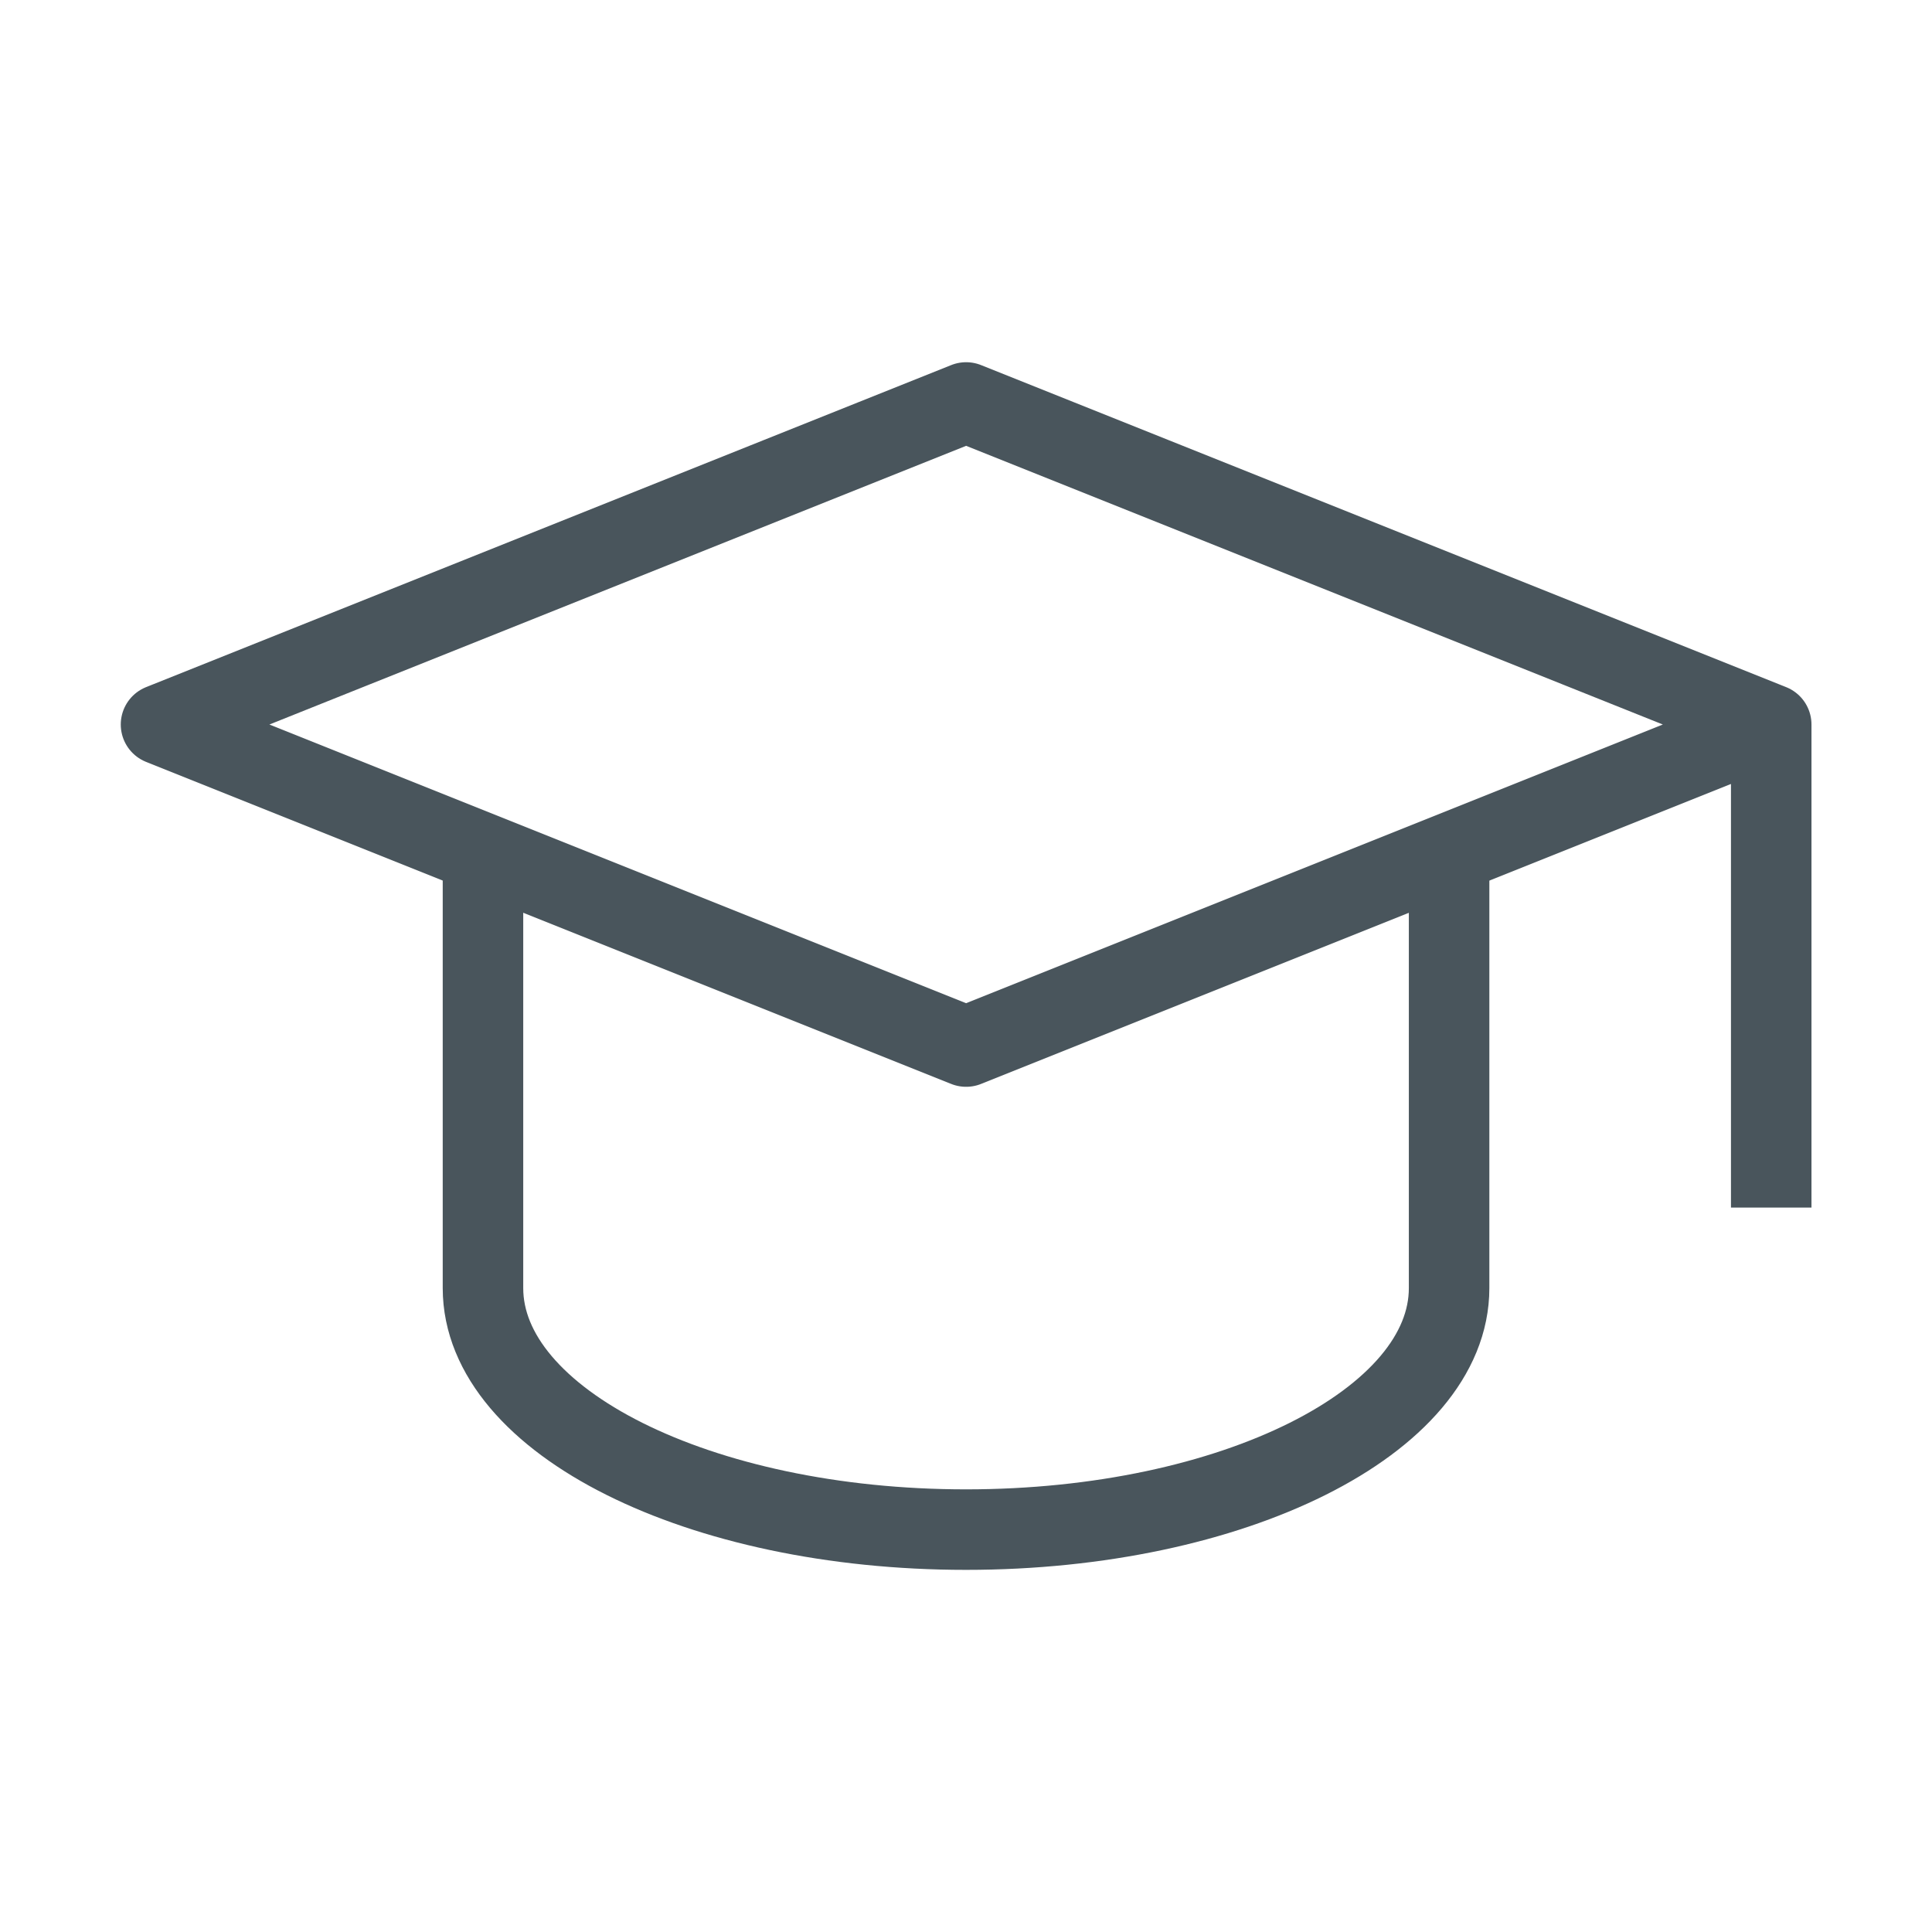 <svg id="icon_22" xmlns="http://www.w3.org/2000/svg" width="23.997" height="23.997" viewBox="0 0 23.997 23.997">
  <path id="パス_3717" data-name="パス 3717" d="M0,0H24V24H0Z" fill="none"/>
  <path id="パス_3718" data-name="パス 3718" d="M22,9,12,5,2,9l10,4L22,9v6" transform="translate(0 -0.001)" fill="none" stroke="#49555c" stroke-linejoin="round" stroke-width="1"/>
  <path id="パス_3719" data-name="パス 3719" d="M6,10.6V16c0,1.657,2.686,3,6,3s6-1.343,6-3V10.6" transform="translate(-0.001 -0.001)" fill="none" stroke="#49555c" stroke-linejoin="round" stroke-width="1"/>
</svg>
